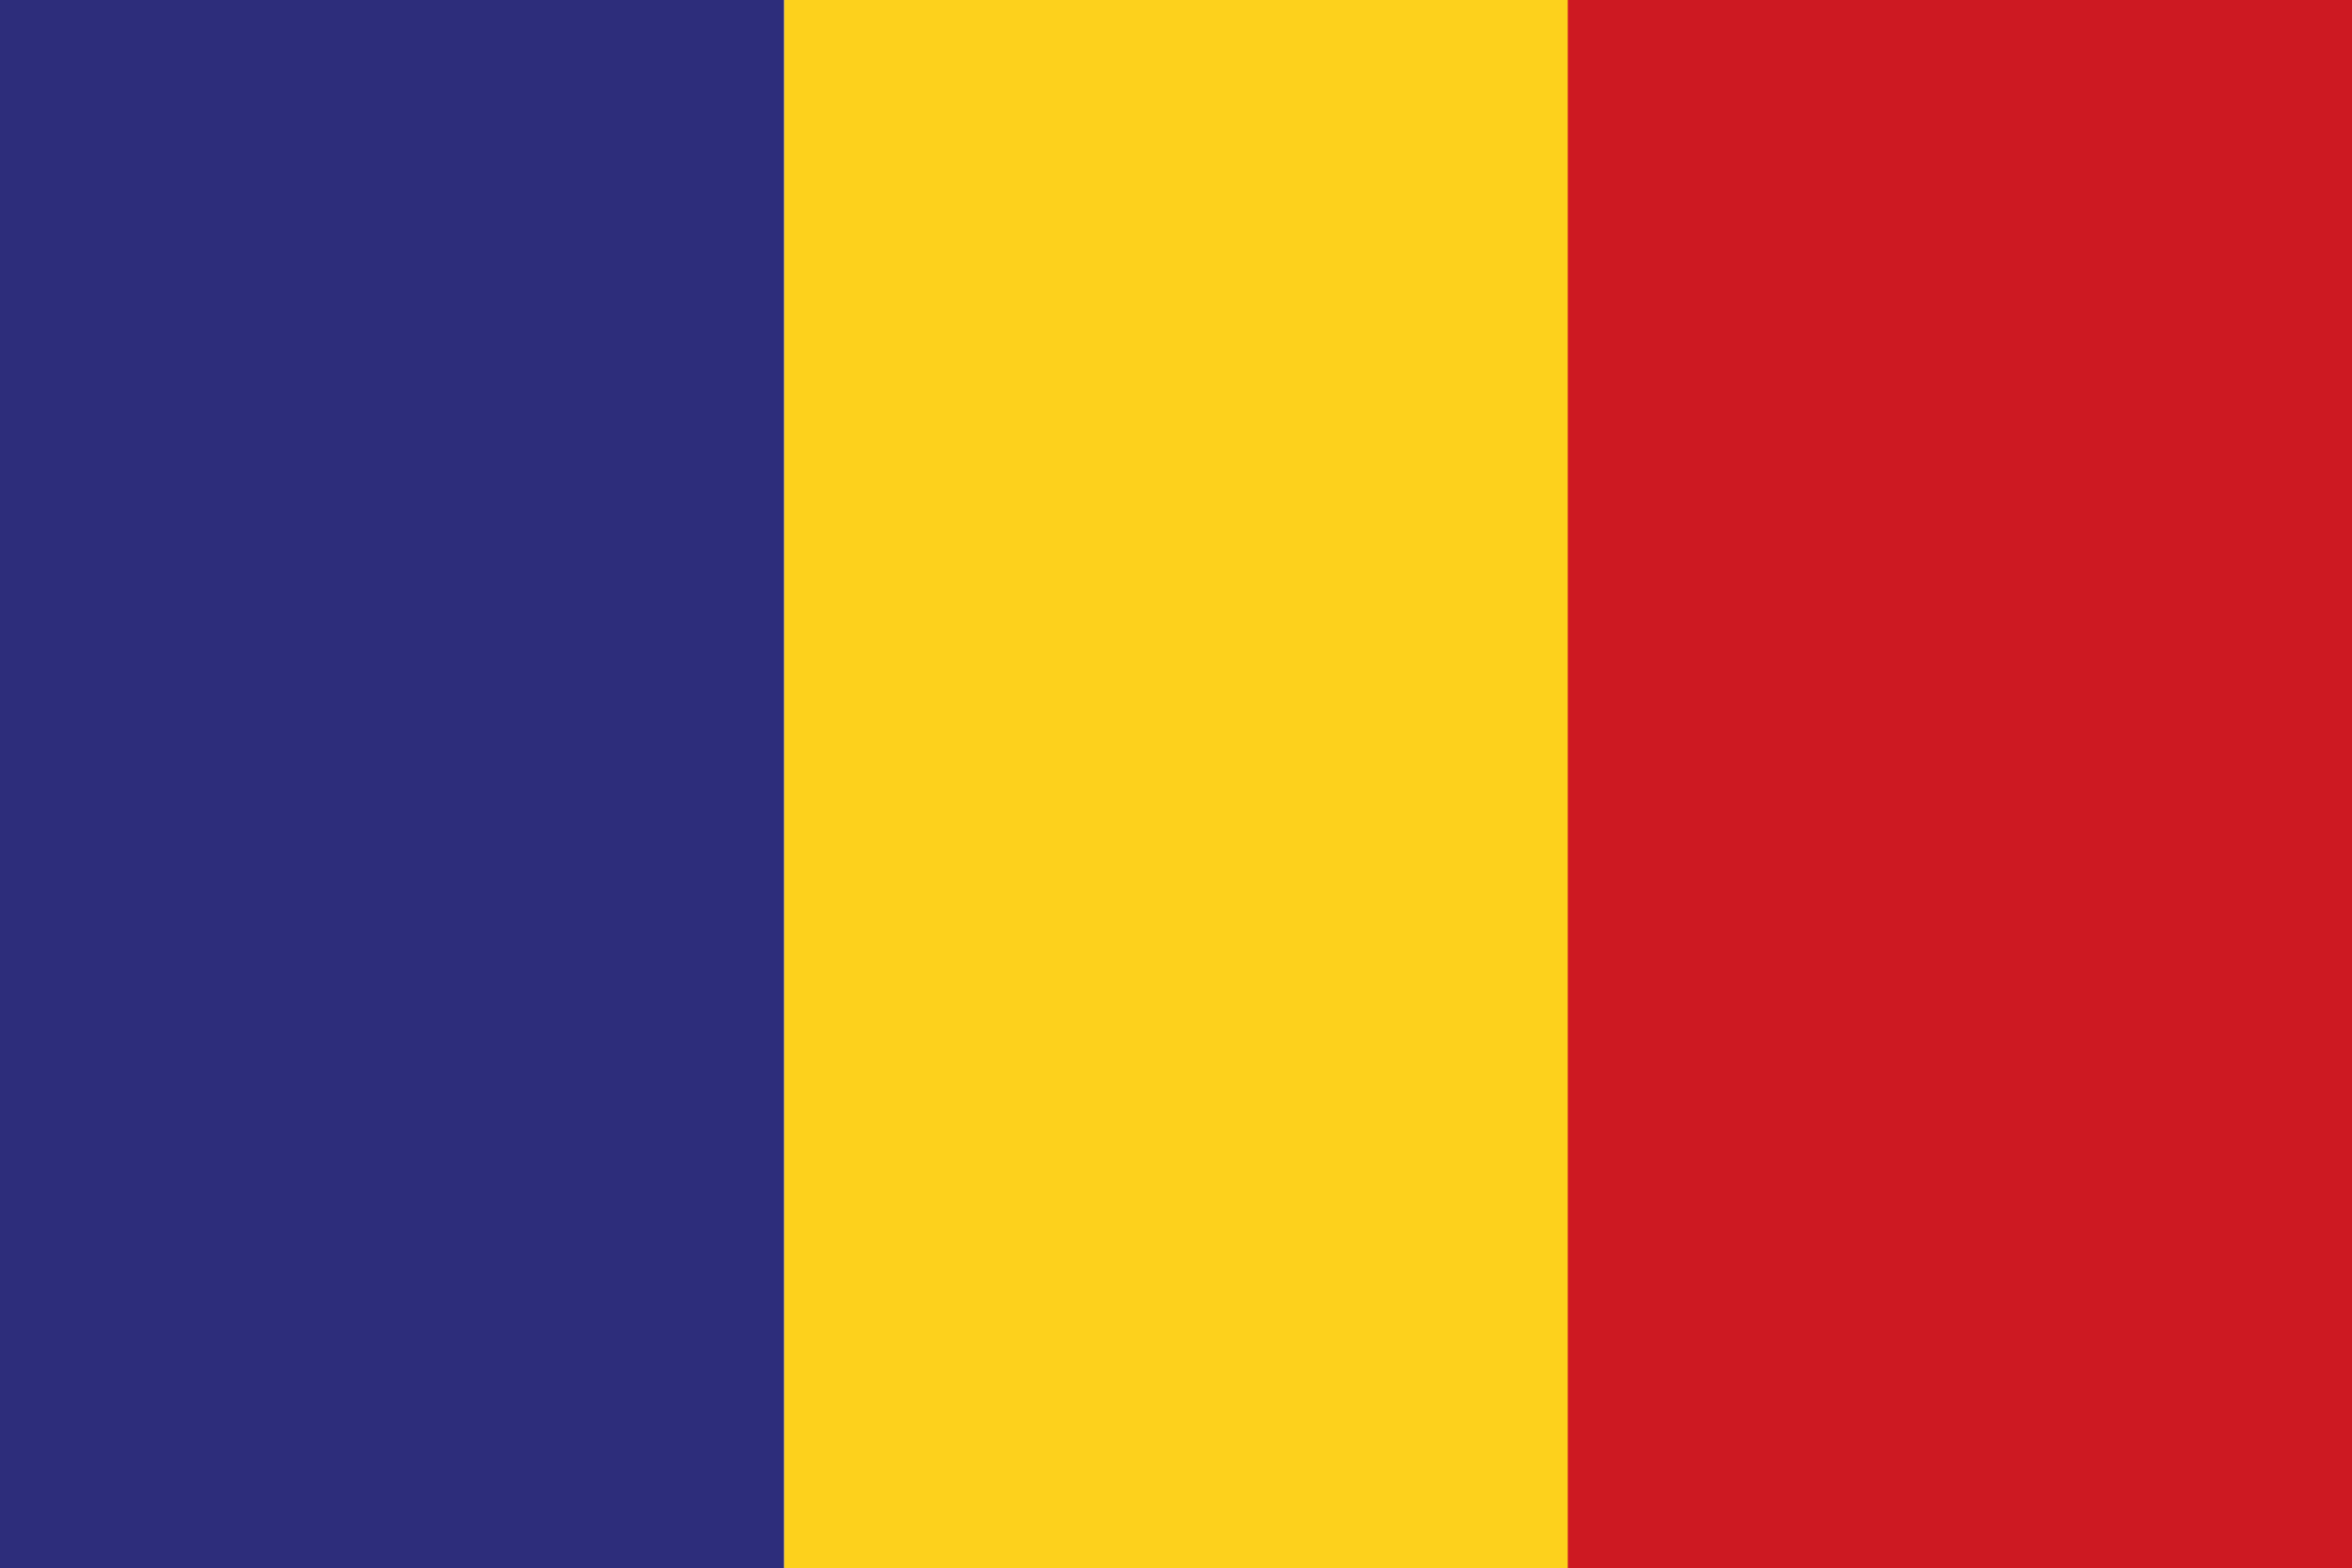 <svg id="f2757eb6-3b43-4473-96d0-de1750283988" data-name="Layer 1" xmlns="http://www.w3.org/2000/svg" viewBox="0 0 34.01 22.68"><defs><style>.f9bb187b-94a3-4ae7-ad5c-3d03756d3bd6{fill:#2d2d7b;}.e46bfaba-e2d7-4579-9daa-5c0bd5d6546b{fill:#fdd11c;}.e75dfabe-9be5-425a-87dd-83f67dc29825{fill:#cd1922;}</style></defs><rect class="f9bb187b-94a3-4ae7-ad5c-3d03756d3bd6" width="11.34" height="22.68"/><rect class="e46bfaba-e2d7-4579-9daa-5c0bd5d6546b" x="11.34" width="11.34" height="22.68"/><rect class="e75dfabe-9be5-425a-87dd-83f67dc29825" x="22.67" width="11.34" height="22.68"/></svg>